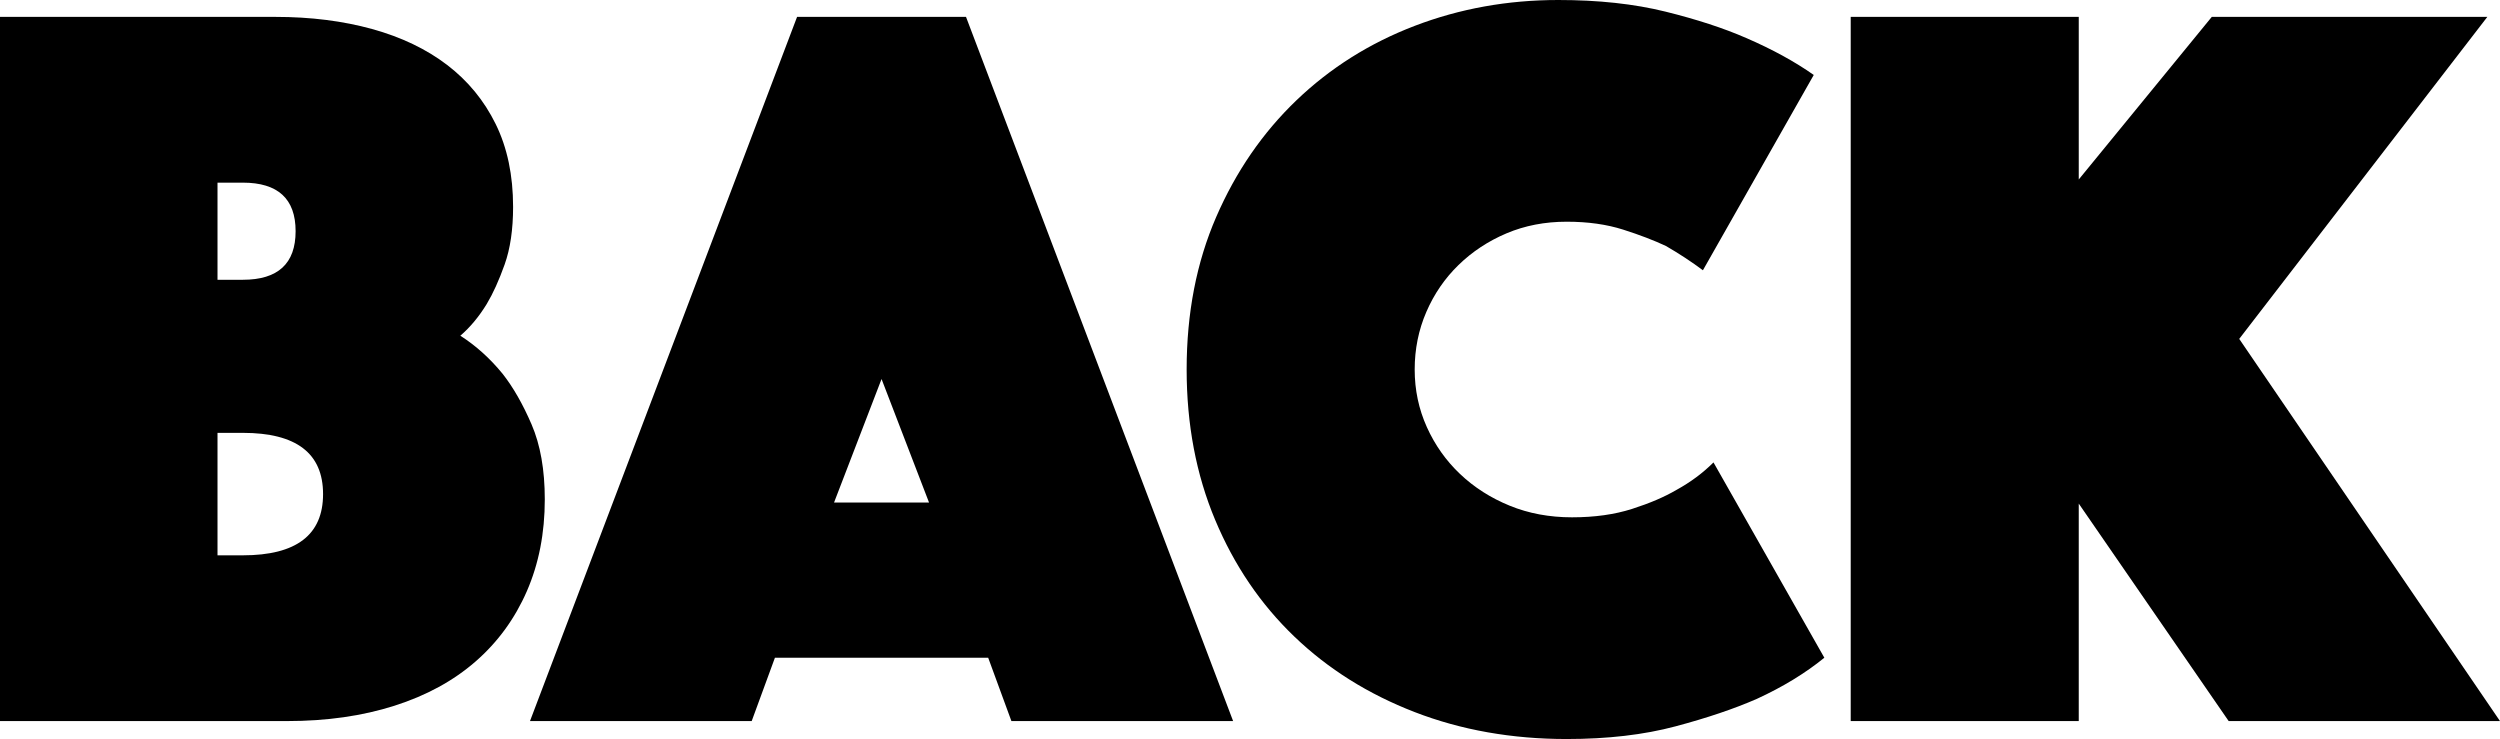 <!-- Generator: Adobe Illustrator 22.1.0, SVG Export Plug-In  -->
<svg version="1.1"
	 xmlns="http://www.w3.org/2000/svg" xmlns:xlink="http://www.w3.org/1999/xlink" xmlns:a="http://ns.adobe.com/AdobeSVGViewerExtensions/3.0/"
	 x="0px" y="0px" width="113.663px" height="33.6px" viewBox="0 0 113.663 33.6" style="enable-background:new 0 0 113.663 33.6;"
	 xml:space="preserve">
<defs>
</defs>
<g>
	<path d="M0,0.768h12.528c1.6,0,3.063,0.185,4.392,0.552c1.328,0.368,2.464,0.912,3.408,1.632c0.943,0.72,1.681,1.616,2.208,2.688
		c0.528,1.073,0.792,2.328,0.792,3.768c0,1.024-0.128,1.896-0.384,2.616c-0.257,0.72-0.528,1.32-0.816,1.8
		c-0.353,0.576-0.752,1.056-1.199,1.44c0.703,0.449,1.344,1.024,1.92,1.728c0.479,0.608,0.919,1.376,1.319,2.304
		c0.4,0.928,0.601,2.064,0.601,3.408c0,1.536-0.272,2.928-0.816,4.176s-1.32,2.312-2.328,3.192c-1.008,0.88-2.24,1.552-3.695,2.016
		c-1.457,0.464-3.081,0.696-4.872,0.696H0V0.768z M13.44,10.512c0-1.472-0.801-2.208-2.4-2.208H9.889v4.416h1.151
		C12.64,12.72,13.44,11.984,13.44,10.512z M11.04,25.248c2.432,0,3.648-0.928,3.648-2.784c0-1.855-1.217-2.784-3.648-2.784H9.889
		v5.568H11.04z"/>
	<path d="M36.239,0.768h7.681l12.144,32.016h-10.08l-1.056-2.88h-9.696l-1.056,2.88h-10.08L36.239,0.768z M42.239,22.848
		l-2.159-5.616l-2.16,5.616H42.239z"/>
	<path d="M53.951,16.8c0-2.56,0.448-4.872,1.344-6.936s2.112-3.832,3.648-5.304c1.536-1.471,3.327-2.6,5.376-3.384
		C66.367,0.393,68.543,0,70.848,0c1.823,0,3.447,0.176,4.871,0.528c1.424,0.353,2.648,0.752,3.673,1.2
		c1.184,0.512,2.208,1.073,3.071,1.68l-5.04,8.88c-0.512-0.384-1.072-0.751-1.68-1.104c-0.545-0.256-1.192-0.504-1.944-0.744
		c-0.752-0.24-1.607-0.36-2.567-0.36c-0.992,0-1.904,0.176-2.736,0.528s-1.56,0.833-2.184,1.44c-0.624,0.608-1.112,1.32-1.464,2.136
		C64.495,15,64.319,15.873,64.319,16.8c0,0.928,0.184,1.8,0.552,2.616c0.367,0.816,0.872,1.529,1.512,2.136
		c0.641,0.608,1.393,1.088,2.257,1.44c0.863,0.353,1.807,0.528,2.832,0.528c1.023,0,1.936-0.127,2.735-0.384
		c0.8-0.256,1.472-0.544,2.017-0.864c0.64-0.352,1.199-0.768,1.68-1.248l5.04,8.88c-0.864,0.704-1.889,1.328-3.072,1.872
		c-1.024,0.448-2.256,0.864-3.696,1.248c-1.439,0.384-3.088,0.576-4.943,0.576c-2.496,0-4.8-0.408-6.912-1.224
		c-2.112-0.816-3.937-1.959-5.472-3.432c-1.536-1.472-2.736-3.24-3.601-5.304S53.951,19.296,53.951,16.8z"/>
	<path d="M84.143,0.768h10.368V8.16l6.048-7.392h12.528l-11.28,14.64l11.856,17.376h-12.336l-6.816-9.888v9.888H84.143V0.768z"/>
</g>
</svg>